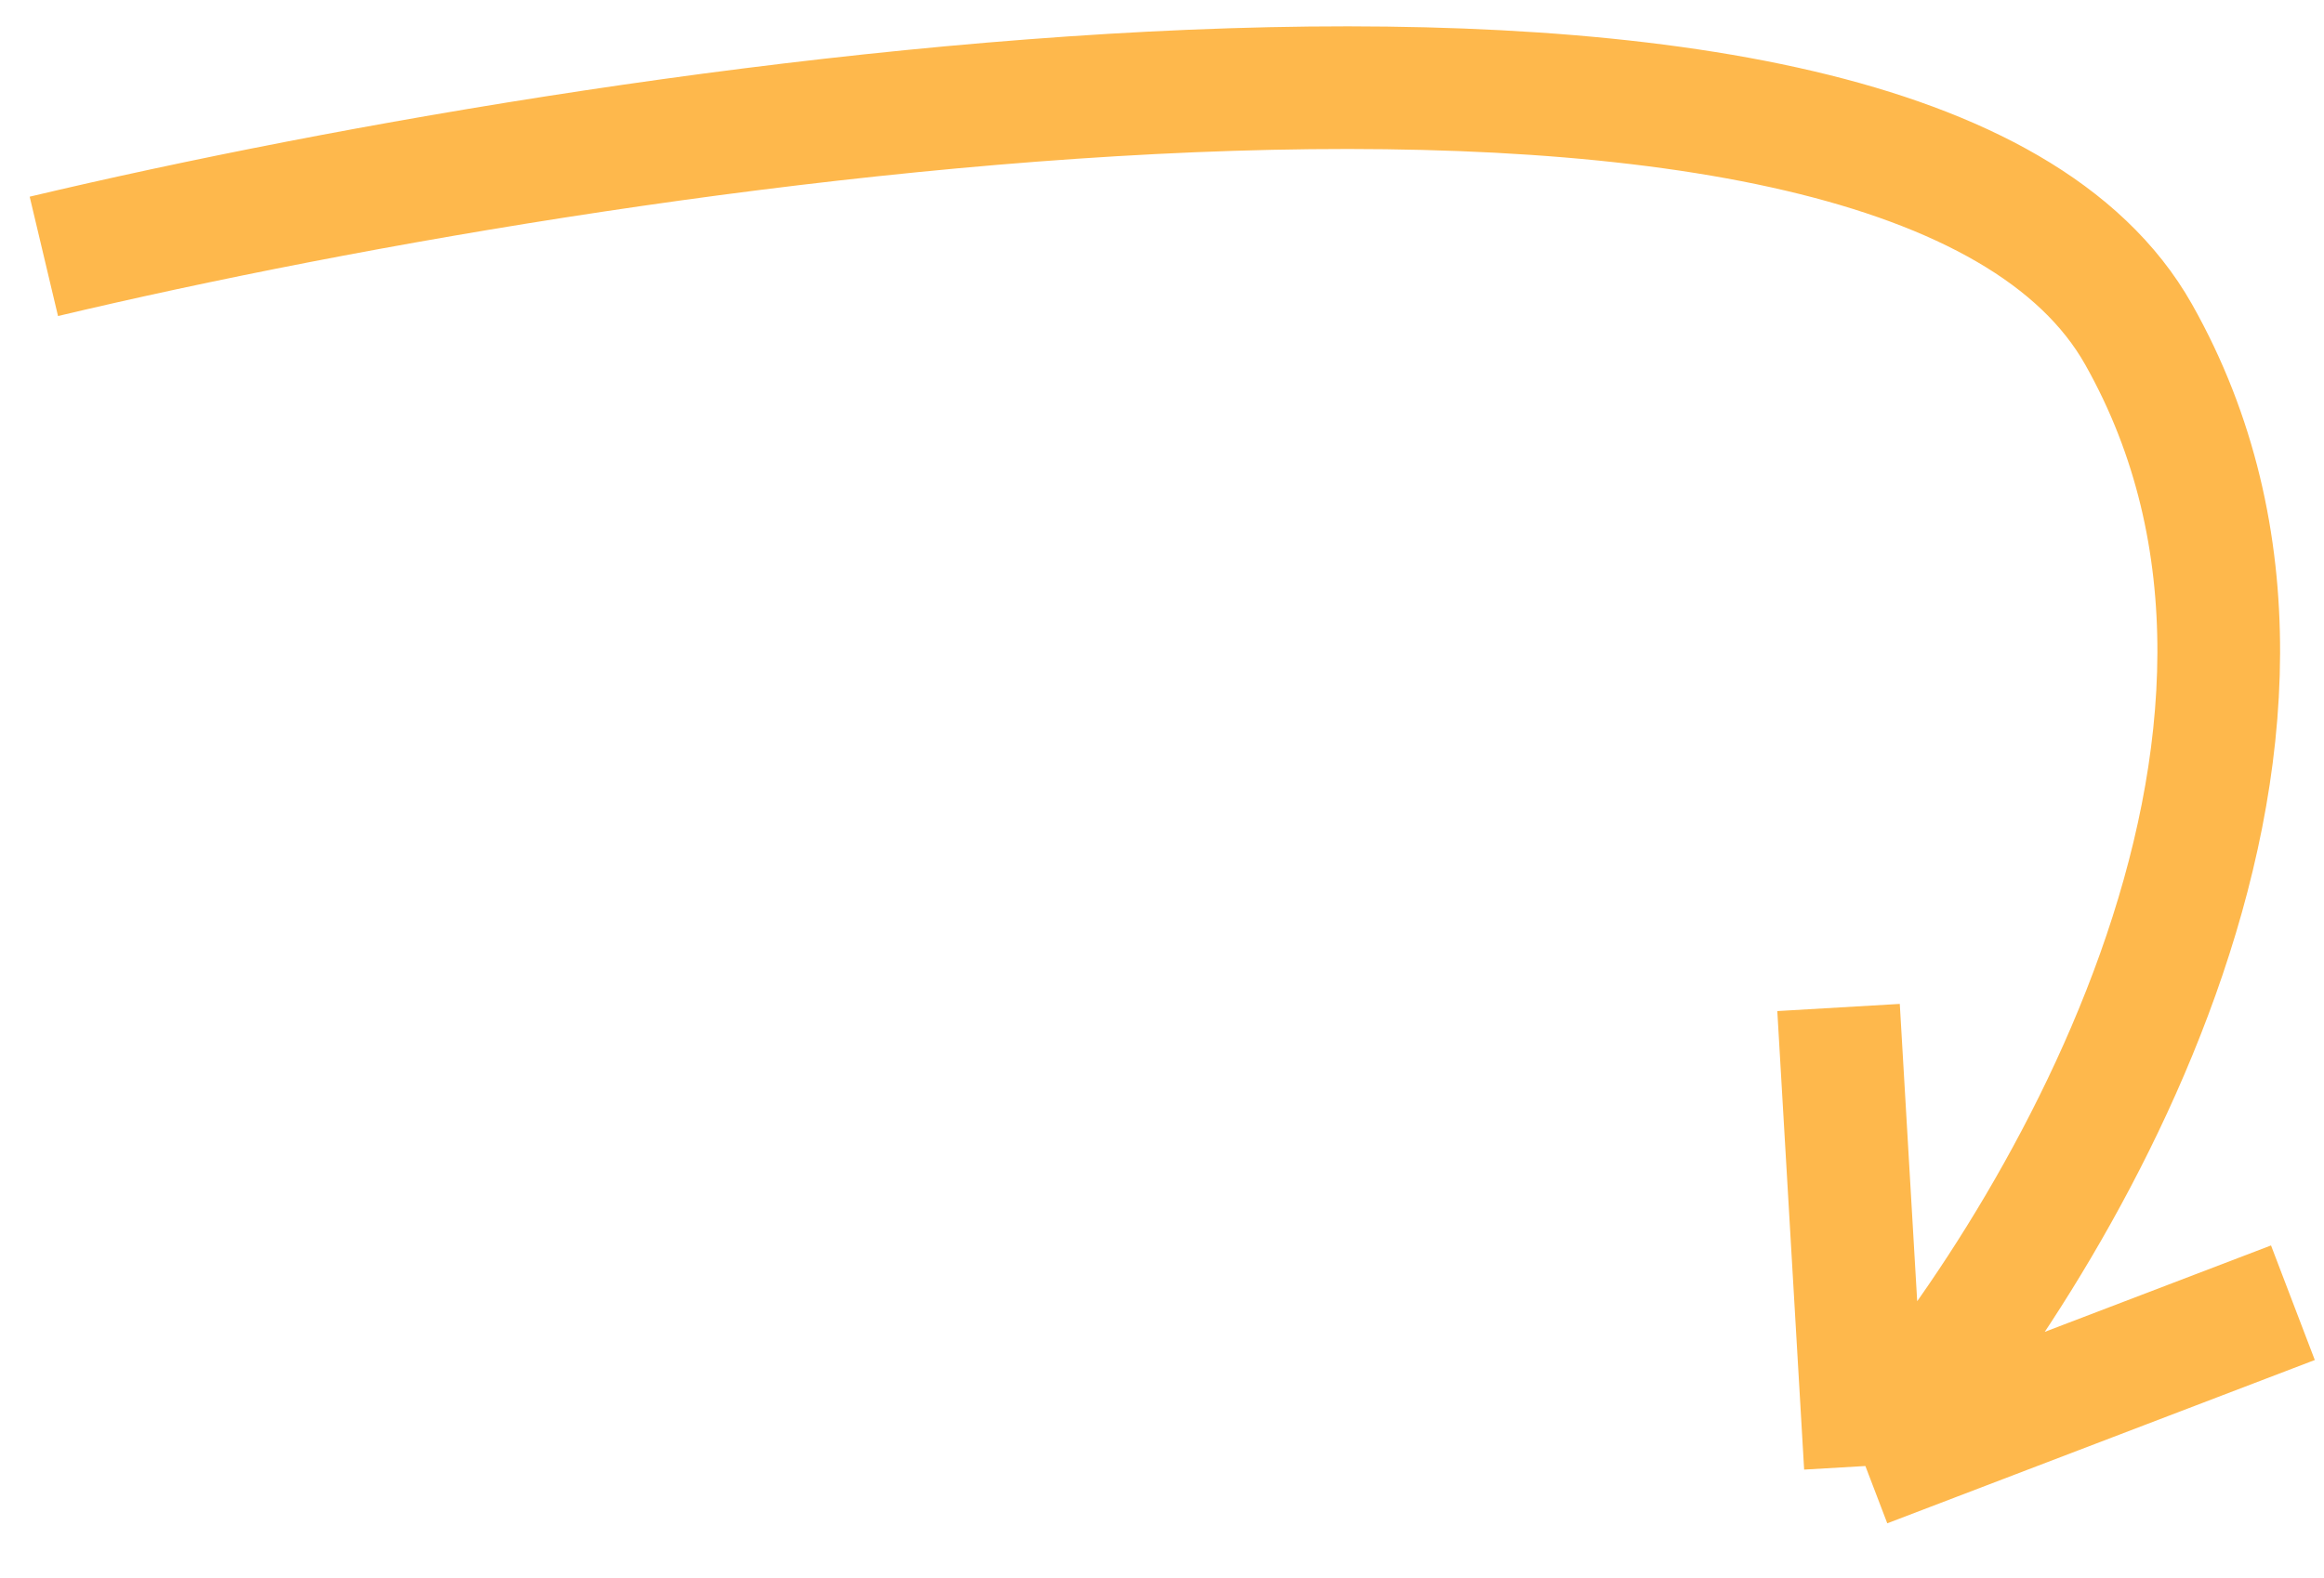 <?xml version="1.0" encoding="UTF-8"?> <svg xmlns="http://www.w3.org/2000/svg" width="53" height="36" viewBox="0 0 53 36" fill="none"> <path d="M1 5.848C14.748 2.584 43.55 -1.629 48.772 7.629C53.994 16.886 46.794 28.696 42.541 33.443M42.541 33.443L41.929 22.983M42.541 33.443L52.291 29.718" stroke="#FEB84C" stroke-width="2.798"></path> </svg> 